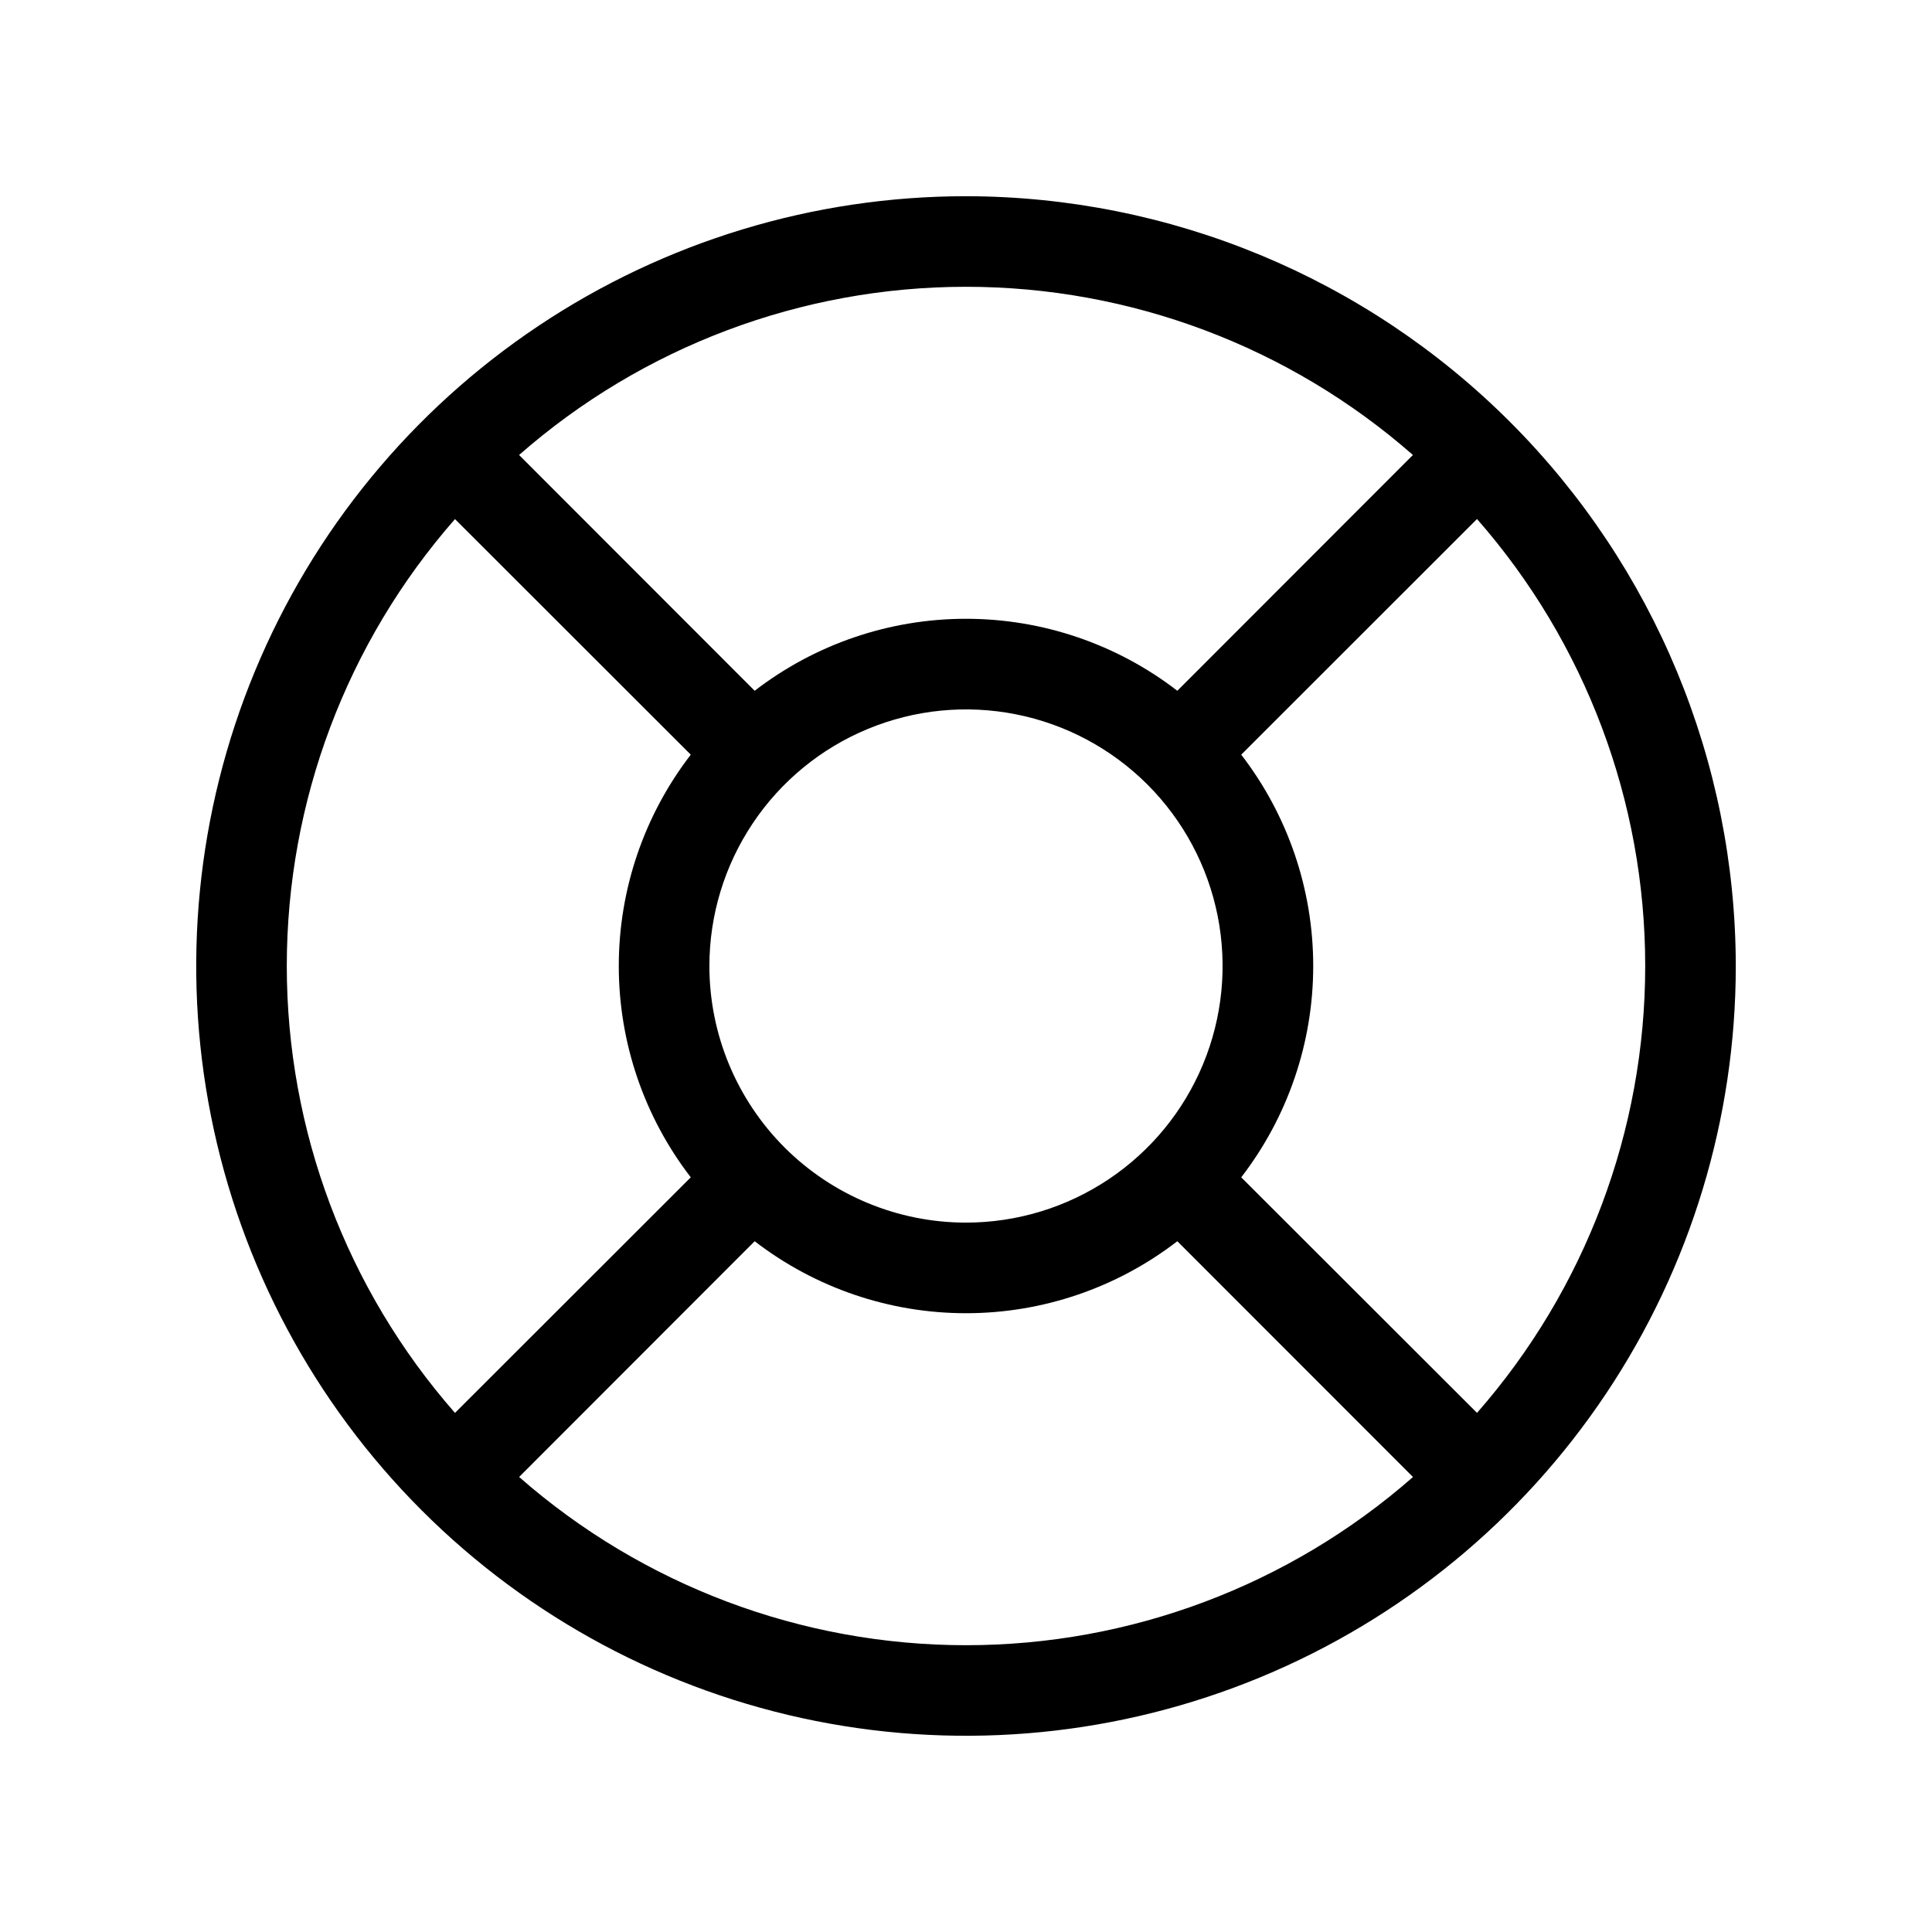 <svg width="50" height="50" viewBox="0 0 50 50" fill="none" xmlns="http://www.w3.org/2000/svg">
<path d="M25 5.078C21.06 5.078 17.208 6.247 13.932 8.436C10.656 10.625 8.102 13.736 6.595 17.376C5.087 21.017 4.692 25.022 5.461 28.887C6.23 32.751 8.127 36.301 10.913 39.087C13.699 41.873 17.249 43.77 21.113 44.539C24.978 45.308 28.983 44.913 32.624 43.405C36.264 41.898 39.375 39.344 41.564 36.068C43.754 32.792 44.922 28.94 44.922 25C44.916 19.718 42.815 14.655 39.08 10.92C35.345 7.185 30.282 5.084 25 5.078ZM32.123 30.469C33.331 28.901 33.986 26.979 33.986 25C33.986 23.021 33.331 21.099 32.123 19.531L38.225 13.432C41.031 16.631 42.578 20.742 42.578 24.998C42.578 29.254 41.031 33.365 38.225 36.565L32.123 30.469ZM18.359 25C18.359 23.687 18.749 22.403 19.479 21.311C20.208 20.219 21.245 19.367 22.459 18.865C23.672 18.362 25.007 18.231 26.296 18.487C27.584 18.743 28.767 19.376 29.696 20.304C30.624 21.233 31.257 22.416 31.513 23.704C31.769 24.993 31.638 26.328 31.135 27.541C30.633 28.755 29.781 29.792 28.689 30.521C27.597 31.251 26.313 31.641 25 31.641C23.239 31.641 21.55 30.941 20.304 29.696C19.059 28.45 18.359 26.761 18.359 25ZM36.566 11.775L30.469 17.877C28.902 16.669 26.979 16.014 25 16.014C23.021 16.014 21.099 16.669 19.531 17.877L13.434 11.775C16.633 8.969 20.744 7.422 25 7.422C29.256 7.422 33.367 8.969 36.566 11.775ZM11.775 13.434L17.877 19.531C16.669 21.099 16.014 23.021 16.014 25C16.014 26.979 16.669 28.901 17.877 30.469L11.775 36.566C8.969 33.367 7.422 29.256 7.422 25C7.422 20.744 8.969 16.633 11.775 13.434ZM13.434 38.225L19.531 32.123C21.099 33.331 23.021 33.986 25 33.986C26.979 33.986 28.902 33.331 30.469 32.123L36.568 38.225C33.369 41.031 29.258 42.578 25.002 42.578C20.746 42.578 16.635 41.031 13.436 38.225H13.434Z" fill="black"/>
</svg>
